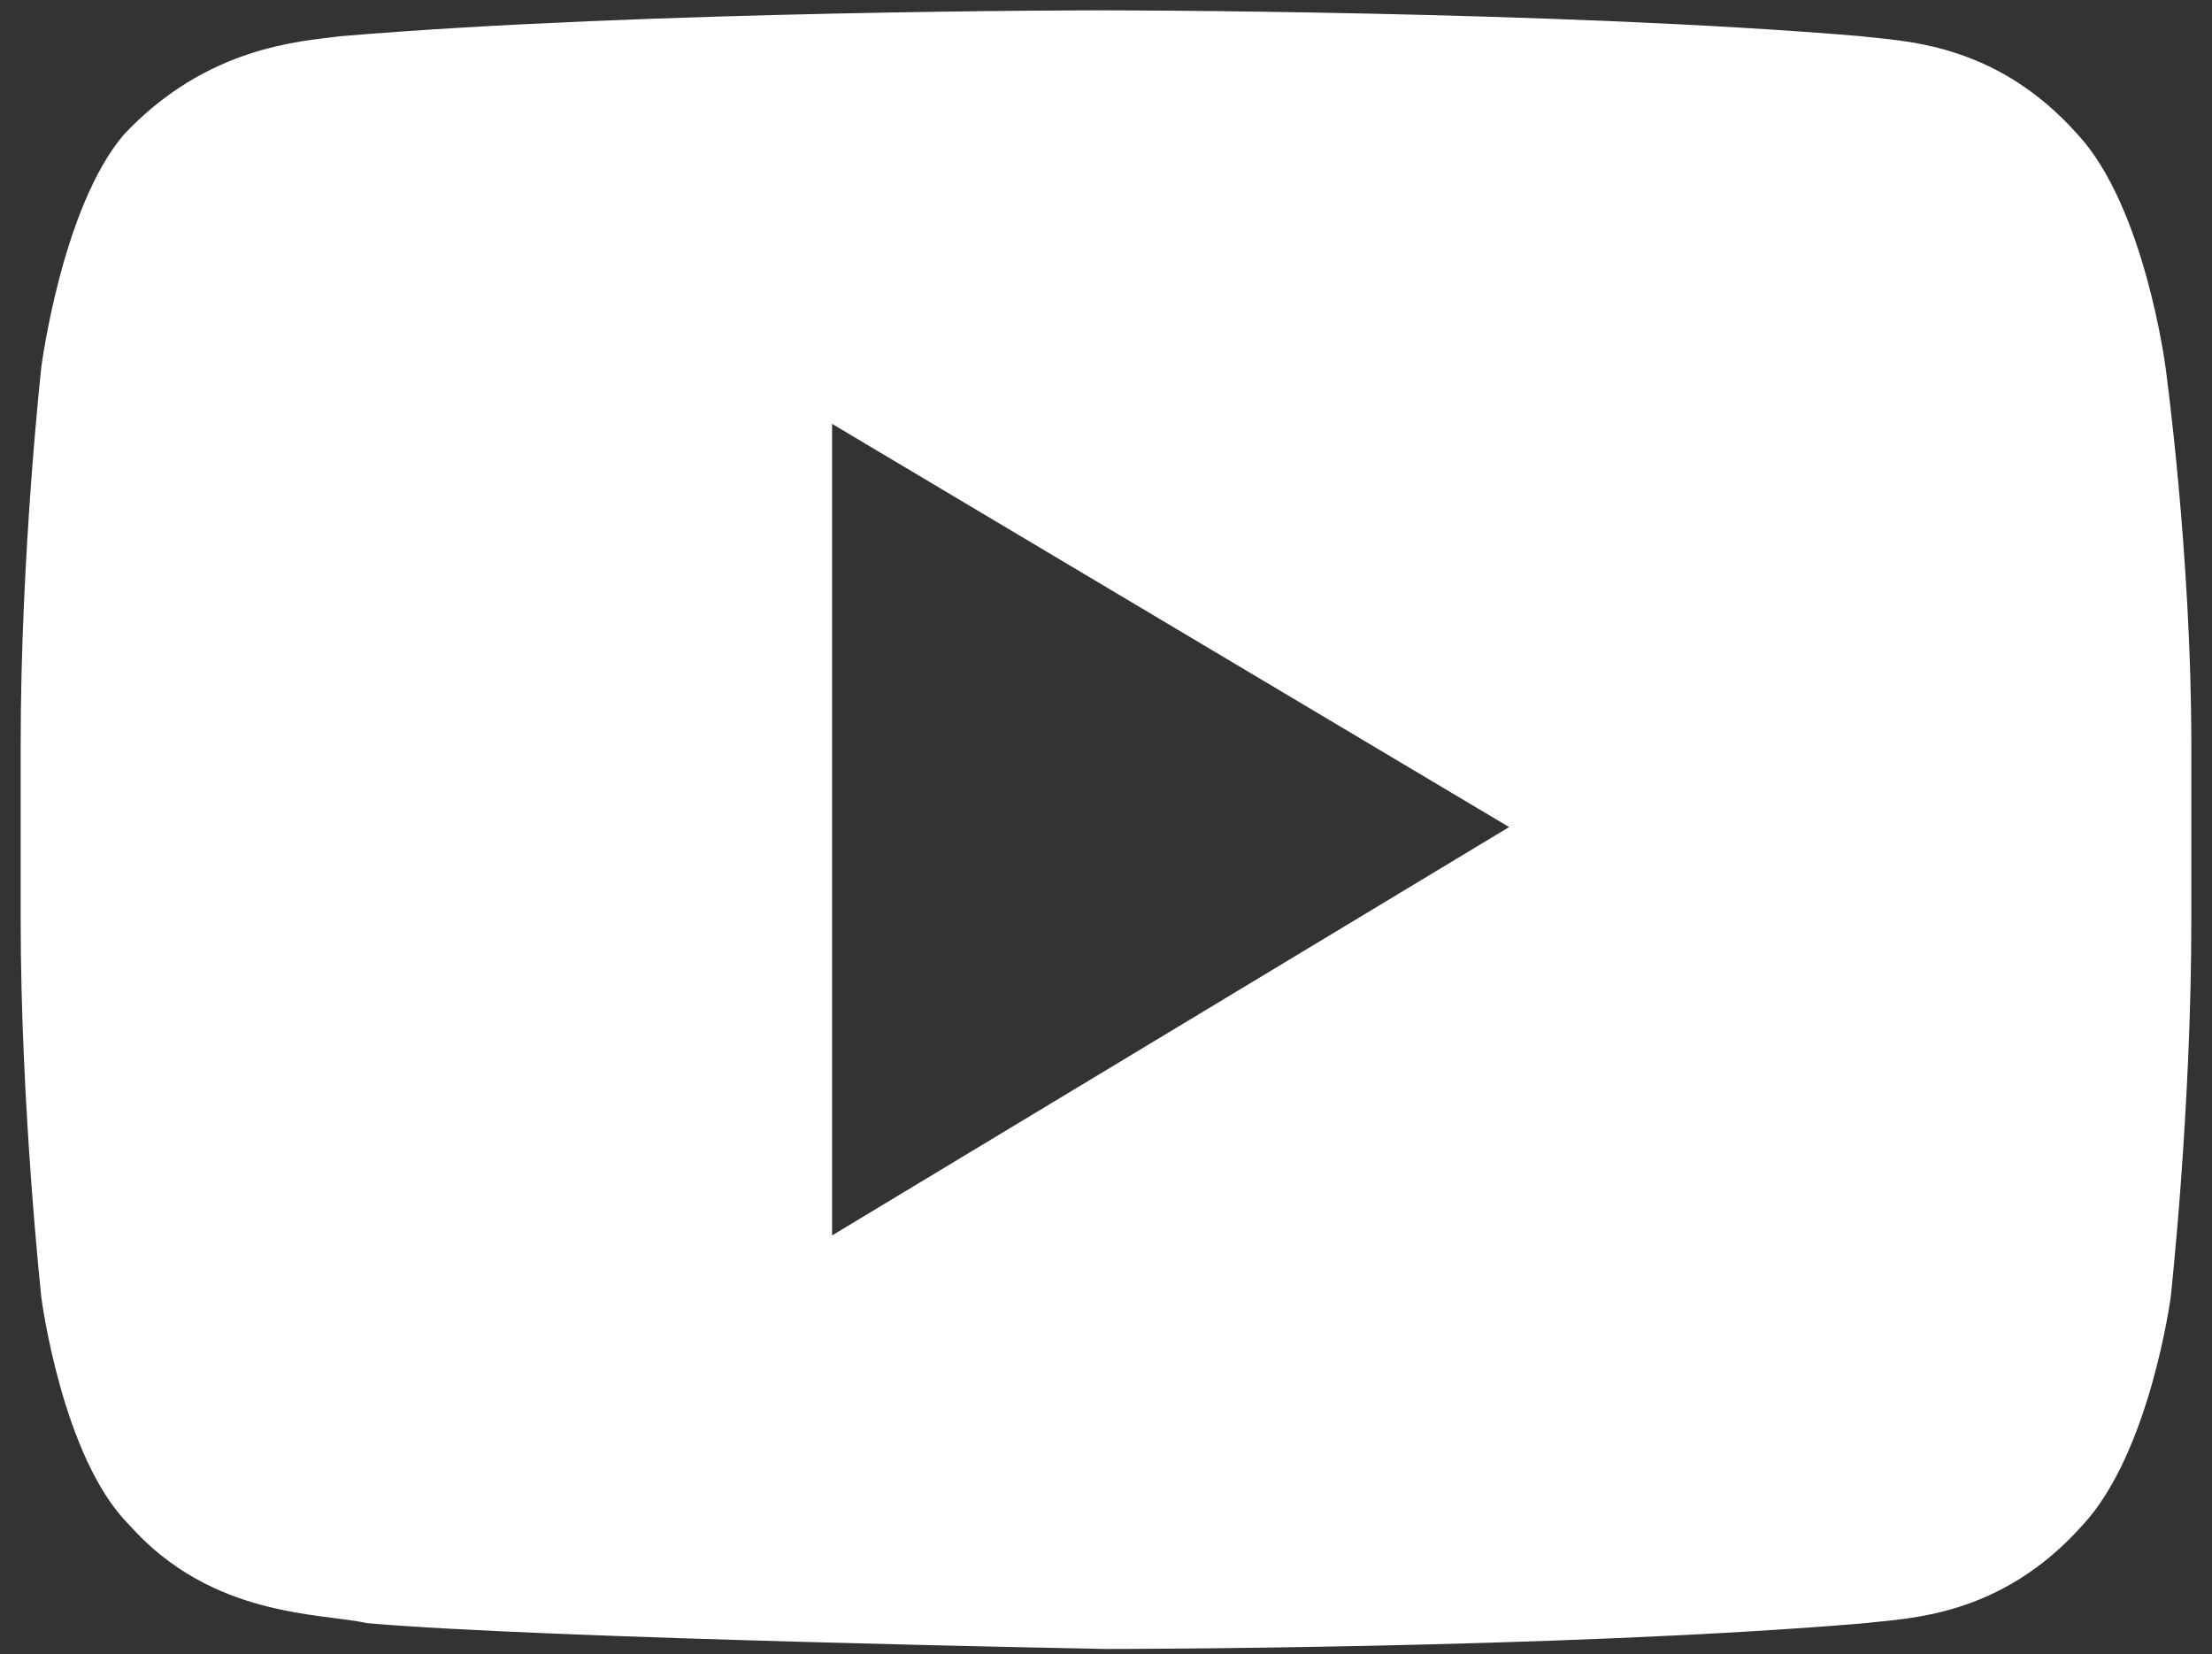 <?xml version="1.0" encoding="utf-8"?>
<!-- Generator: Adobe Illustrator 26.1.0, SVG Export Plug-In . SVG Version: 6.00 Build 0)  -->
<svg version="1.1" id="Layer_1" xmlns="http://www.w3.org/2000/svg" xmlns:xlink="http://www.w3.org/1999/xlink" x="0px" y="0px"
	 viewBox="0 0 42.8 32" style="enable-background:new 0 0 42.8 32;" xml:space="preserve">
<rect x="0" y="0" width="42.8" height="32" fill="#333333" stroke="none"/>
<style type="text/css">
	.st0{fill:#FFFFFF;}
</style>
<path class="st0" d="M41.9,7.1c0,0-0.4-3.1-1.7-4.5c-1.6-1.8-3.4-1.8-4.2-1.9c-5.9-0.5-14.7-0.5-14.7-0.5h0c0,0-8.8,0-14.7,0.5
	C5.8,0.8,4,0.9,2.4,2.6C1.2,4,0.8,7.1,0.8,7.1s-0.4,3.6-0.4,7.3v3.4c0,3.6,0.4,7.3,0.4,7.3s0.4,3.1,1.7,4.4c1.6,1.8,3.7,1.7,4.6,1.9
	c3.4,0.3,14.3,0.5,14.3,0.5s8.8,0,14.7-0.5c0.8-0.1,2.6-0.1,4.2-1.9c1.3-1.4,1.7-4.4,1.7-4.4s0.4-3.6,0.4-7.3v-3.4
	C42.4,10.7,41.9,7.1,41.9,7.1z M16.1,23.9V8.2L29.2,16L16.1,23.9z"/>
</svg>
